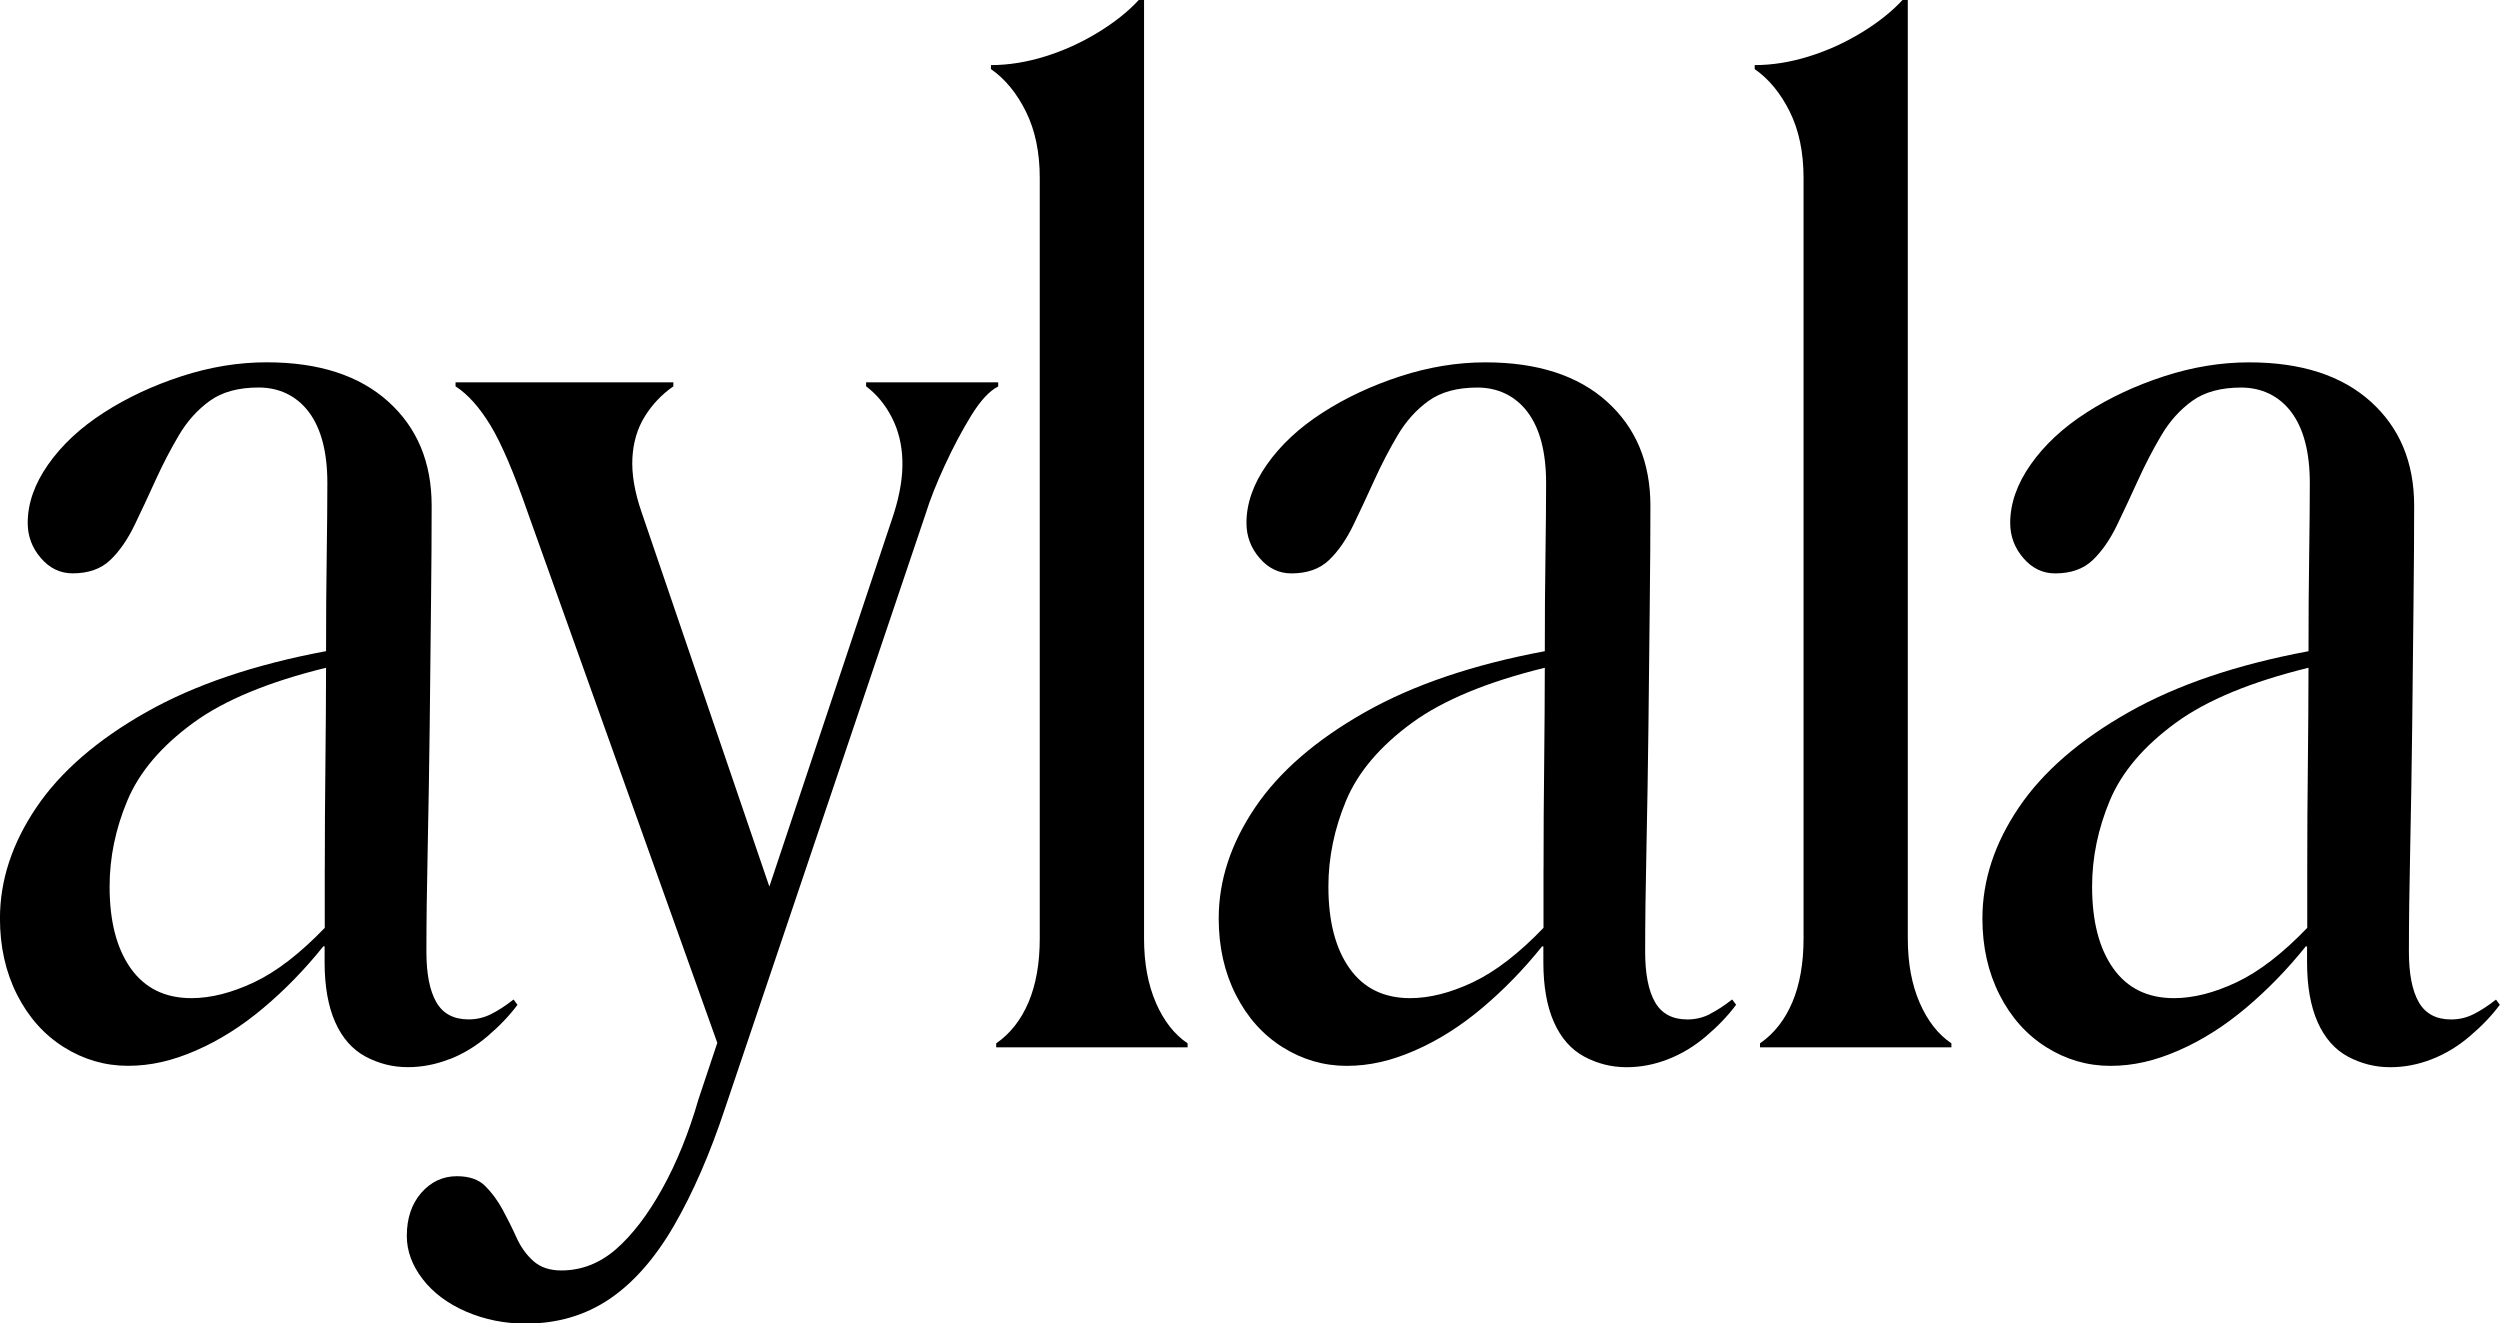 <svg viewBox="0 0 500 264.68" xmlns="http://www.w3.org/2000/svg" id="Layer_1"><path d="M89.9,211.85c2.73-1.06,5.28-2.61,7.66-4.65,2.38-2.03,4.36-4.11,5.94-6.24l-.79-1.06c-1.58,1.24-3.08,2.22-4.49,2.92-1.41.71-2.9,1.06-4.49,1.06-3,0-5.15-1.15-6.47-3.45-1.32-2.3-1.98-5.66-1.98-10.09,0-5.84.09-12.74.26-20.71.17-7.97.3-16.15.4-24.56.09-8.4.17-16.46.26-24.16.09-7.7.13-14.29.13-19.78,0-8.67-2.9-15.62-8.71-20.84-5.81-5.22-13.91-7.83-24.29-7.83-5.64,0-11.31.93-17.03,2.79-5.72,1.86-10.91,4.29-15.58,7.3-4.67,3.01-8.36,6.46-11.09,10.35-2.73,3.89-4.09,7.79-4.09,11.68,0,2.66.88,5.01,2.64,7.04,1.76,2.04,3.87,3.05,6.34,3.05,3.17,0,5.68-.89,7.53-2.66,1.85-1.77,3.47-4.11,4.88-7.03,1.41-2.92,2.81-5.93,4.22-9.03,1.41-3.1,2.95-6.06,4.62-8.89,1.67-2.83,3.74-5.13,6.2-6.9,2.46-1.77,5.72-2.66,9.77-2.66s7.57,1.64,10.03,4.91c2.46,3.28,3.7,8.01,3.7,14.2,0,3.9-.05,8.76-.13,14.6-.09,5.77-.13,12.12-.13,19.02-14.25,2.66-26.24,6.7-35.91,12.17-9.86,5.57-17.21,11.94-22.05,19.12-4.84,7.17-7.26,14.56-7.26,22.17,0,5.66,1.14,10.75,3.43,15.26,2.29,4.51,5.41,8.01,9.37,10.49,3.96,2.48,8.22,3.72,12.8,3.72s8.93-1.02,13.6-3.06c4.66-2.03,9.15-4.86,13.46-8.49,4.31-3.62,8.32-7.74,12.01-12.34h.26v3.19c0,4.78.7,8.76,2.11,11.95,1.41,3.18,3.43,5.48,6.07,6.9,2.64,1.41,5.45,2.12,8.45,2.12,2.81,0,5.59-.53,8.32-1.6ZM64.95,173.76v11.81c-4.93,5.13-9.64,8.76-14.12,10.88-4.49,2.12-8.67,3.18-12.54,3.18-5.28,0-9.33-1.99-12.15-5.97-2.82-3.98-4.22-9.43-4.22-16.33,0-5.84,1.19-11.59,3.57-17.26,2.38-5.66,6.77-10.84,13.2-15.53,6.22-4.54,15.1-8.19,26.52-10.99-.01,6.04-.05,12.2-.12,18.56-.09,7.43-.13,14.65-.13,21.64Z"></path><path d="M199.62,76.46h-26.4v.8c2.11,1.59,3.83,3.67,5.15,6.24,1.32,2.57,2.02,5.44,2.11,8.63.09,3.18-.49,6.73-1.72,10.62l-24.89,74.57-25.54-74.84c-1.41-4.07-2.02-7.7-1.85-10.88.17-3.18,1.01-5.97,2.51-8.36,1.49-2.39,3.39-4.38,5.68-5.97v-.8h-43.56v.8c2.47,1.59,4.8,4.21,7,7.83,2.2,3.63,4.71,9.52,7.53,17.66l37.82,105.81-3.76,11.27c-1.94,6.72-4.36,12.7-7.26,17.92-2.9,5.22-5.99,9.24-9.24,12.08-3.26,2.83-6.91,4.25-10.96,4.25-2.29,0-4.14-.62-5.54-1.86-1.41-1.24-2.55-2.83-3.43-4.78-.88-1.95-1.81-3.81-2.77-5.57-.97-1.77-2.11-3.32-3.43-4.65-1.32-1.33-3.21-1.99-5.68-1.99-2.81,0-5.19,1.11-7.13,3.32-1.93,2.21-2.9,5.09-2.9,8.63,0,3.01,1.06,5.88,3.17,8.63,2.11,2.74,5.02,4.91,8.71,6.51,3.7,1.59,7.66,2.39,11.88,2.39,6.34,0,11.92-1.64,16.77-4.91,4.84-3.28,9.15-8.19,12.94-14.74,3.78-6.55,7.17-14.34,10.16-23.36l40.13-118.93c.88-2.83,2.15-6.06,3.83-9.69,1.67-3.63,3.43-6.94,5.28-9.96,1.85-3.01,3.65-4.95,5.41-5.84v-.8Z"></path><path d="M231.19,200.57c-1.58-3.63-2.38-7.92-2.38-12.88V0h-1.06c-2.11,2.3-4.84,4.47-8.18,6.51-3.35,2.04-6.86,3.63-10.56,4.78-3.7,1.15-7.31,1.73-10.82,1.73v.8c2.81,1.95,5.15,4.78,6.99,8.49,1.85,3.72,2.77,8.14,2.77,13.27v152.12c0,4.96-.75,9.21-2.24,12.74-1.5,3.54-3.66,6.29-6.47,8.23v.8h38.28v-.8c-2.64-1.77-4.75-4.47-6.34-8.1Z"></path><path d="M341.97,202.83c-1.41.71-2.9,1.06-4.49,1.06-3,0-5.15-1.15-6.47-3.45-1.32-2.3-1.98-5.66-1.98-10.09,0-5.84.09-12.74.26-20.71.17-7.97.3-16.15.4-24.56.09-8.4.17-16.46.26-24.16.09-7.7.13-14.29.13-19.78,0-8.67-2.9-15.62-8.71-20.84-5.81-5.22-13.91-7.83-24.29-7.83-5.64,0-11.31.93-17.03,2.79-5.72,1.86-10.91,4.29-15.58,7.3-4.67,3.01-8.36,6.46-11.09,10.35-2.73,3.89-4.09,7.79-4.09,11.68,0,2.66.88,5.01,2.64,7.04,1.76,2.04,3.87,3.05,6.34,3.05,3.17,0,5.68-.89,7.53-2.66,1.85-1.77,3.47-4.11,4.88-7.03,1.41-2.92,2.81-5.93,4.22-9.03,1.41-3.1,2.95-6.06,4.62-8.89,1.67-2.83,3.74-5.13,6.2-6.9,2.46-1.77,5.72-2.66,9.77-2.66s7.57,1.64,10.03,4.91c2.46,3.28,3.7,8.01,3.7,14.2,0,3.9-.05,8.76-.13,14.6-.09,5.77-.13,12.12-.13,19.02-14.25,2.66-26.24,6.7-35.91,12.17-9.86,5.57-17.21,11.94-22.05,19.12-4.84,7.17-7.26,14.56-7.26,22.17,0,5.66,1.14,10.75,3.43,15.26,2.29,4.51,5.41,8.01,9.37,10.49,3.96,2.48,8.22,3.72,12.8,3.72s8.93-1.02,13.6-3.06c4.66-2.03,9.15-4.86,13.46-8.49,4.31-3.62,8.32-7.74,12.01-12.34h.26v3.19c0,4.78.7,8.76,2.11,11.95,1.41,3.18,3.43,5.48,6.07,6.9,2.64,1.41,5.45,2.12,8.45,2.12,2.81,0,5.59-.53,8.32-1.6,2.73-1.06,5.28-2.61,7.66-4.65,2.38-2.03,4.36-4.11,5.94-6.24l-.79-1.06c-1.59,1.24-3.08,2.22-4.49,2.92ZM308.7,173.76v11.81c-4.93,5.13-9.64,8.76-14.12,10.88-4.49,2.12-8.67,3.18-12.54,3.18-5.28,0-9.33-1.99-12.14-5.97-2.82-3.98-4.22-9.43-4.22-16.33,0-5.84,1.19-11.59,3.56-17.26,2.38-5.66,6.77-10.84,13.2-15.53,6.22-4.54,15.1-8.19,26.52-10.99-.01,6.04-.05,12.2-.12,18.56-.09,7.43-.13,14.65-.13,21.64Z"></path><path d="M383.94,200.57c-1.58-3.63-2.38-7.92-2.38-12.88V0h-1.06c-2.11,2.3-4.84,4.47-8.18,6.51-3.35,2.04-6.86,3.63-10.56,4.78-3.7,1.15-7.31,1.73-10.82,1.73v.8c2.81,1.95,5.15,4.78,7,8.49,1.85,3.72,2.77,8.14,2.77,13.27v152.12c0,4.96-.75,9.21-2.24,12.74-1.5,3.54-3.66,6.29-6.47,8.23v.8h38.28v-.8c-2.64-1.77-4.75-4.47-6.34-8.1Z"></path><path d="M499.21,199.91c-1.58,1.24-3.08,2.22-4.49,2.92-1.41.71-2.9,1.06-4.49,1.06-3,0-5.15-1.15-6.47-3.45-1.32-2.3-1.98-5.66-1.98-10.09,0-5.84.09-12.74.26-20.71.17-7.97.3-16.15.4-24.56.09-8.4.17-16.46.26-24.16.09-7.7.13-14.29.13-19.78,0-8.67-2.9-15.62-8.71-20.84-5.81-5.22-13.91-7.83-24.29-7.83-5.64,0-11.31.93-17.03,2.79-5.72,1.86-10.91,4.29-15.58,7.3-4.67,3.01-8.36,6.46-11.09,10.35-2.73,3.89-4.09,7.79-4.09,11.68,0,2.66.88,5.01,2.64,7.04,1.76,2.04,3.87,3.05,6.34,3.05,3.17,0,5.68-.89,7.52-2.66,1.85-1.77,3.47-4.11,4.88-7.03,1.41-2.92,2.81-5.93,4.22-9.03,1.41-3.1,2.95-6.06,4.62-8.89,1.67-2.83,3.74-5.13,6.2-6.9,2.46-1.77,5.72-2.66,9.77-2.66s7.57,1.64,10.03,4.91c2.46,3.28,3.7,8.01,3.7,14.2,0,3.9-.05,8.76-.13,14.6-.09,5.77-.13,12.12-.13,19.02-14.25,2.66-26.24,6.7-35.91,12.17-9.86,5.57-17.21,11.94-22.05,19.12-4.84,7.17-7.26,14.56-7.26,22.17,0,5.66,1.14,10.75,3.43,15.26,2.29,4.51,5.41,8.01,9.37,10.49,3.96,2.48,8.22,3.72,12.8,3.72s8.93-1.02,13.6-3.06c4.66-2.03,9.15-4.86,13.46-8.49,4.31-3.62,8.32-7.74,12.01-12.34h.26v3.19c0,4.78.7,8.76,2.11,11.95,1.41,3.18,3.43,5.48,6.07,6.9,2.64,1.41,5.45,2.12,8.45,2.12,2.81,0,5.59-.53,8.32-1.6,2.73-1.06,5.28-2.61,7.66-4.65,2.38-2.03,4.36-4.11,5.94-6.24l-.79-1.06ZM461.45,173.76v11.81c-4.93,5.13-9.64,8.76-14.12,10.88-4.49,2.12-8.67,3.18-12.54,3.18-5.28,0-9.33-1.99-12.15-5.97-2.82-3.98-4.22-9.43-4.22-16.33,0-5.84,1.19-11.59,3.56-17.26,2.38-5.66,6.77-10.84,13.2-15.53,6.22-4.54,15.1-8.19,26.52-10.99-.01,6.04-.05,12.2-.12,18.56-.09,7.43-.13,14.65-.13,21.64Z"></path></svg>